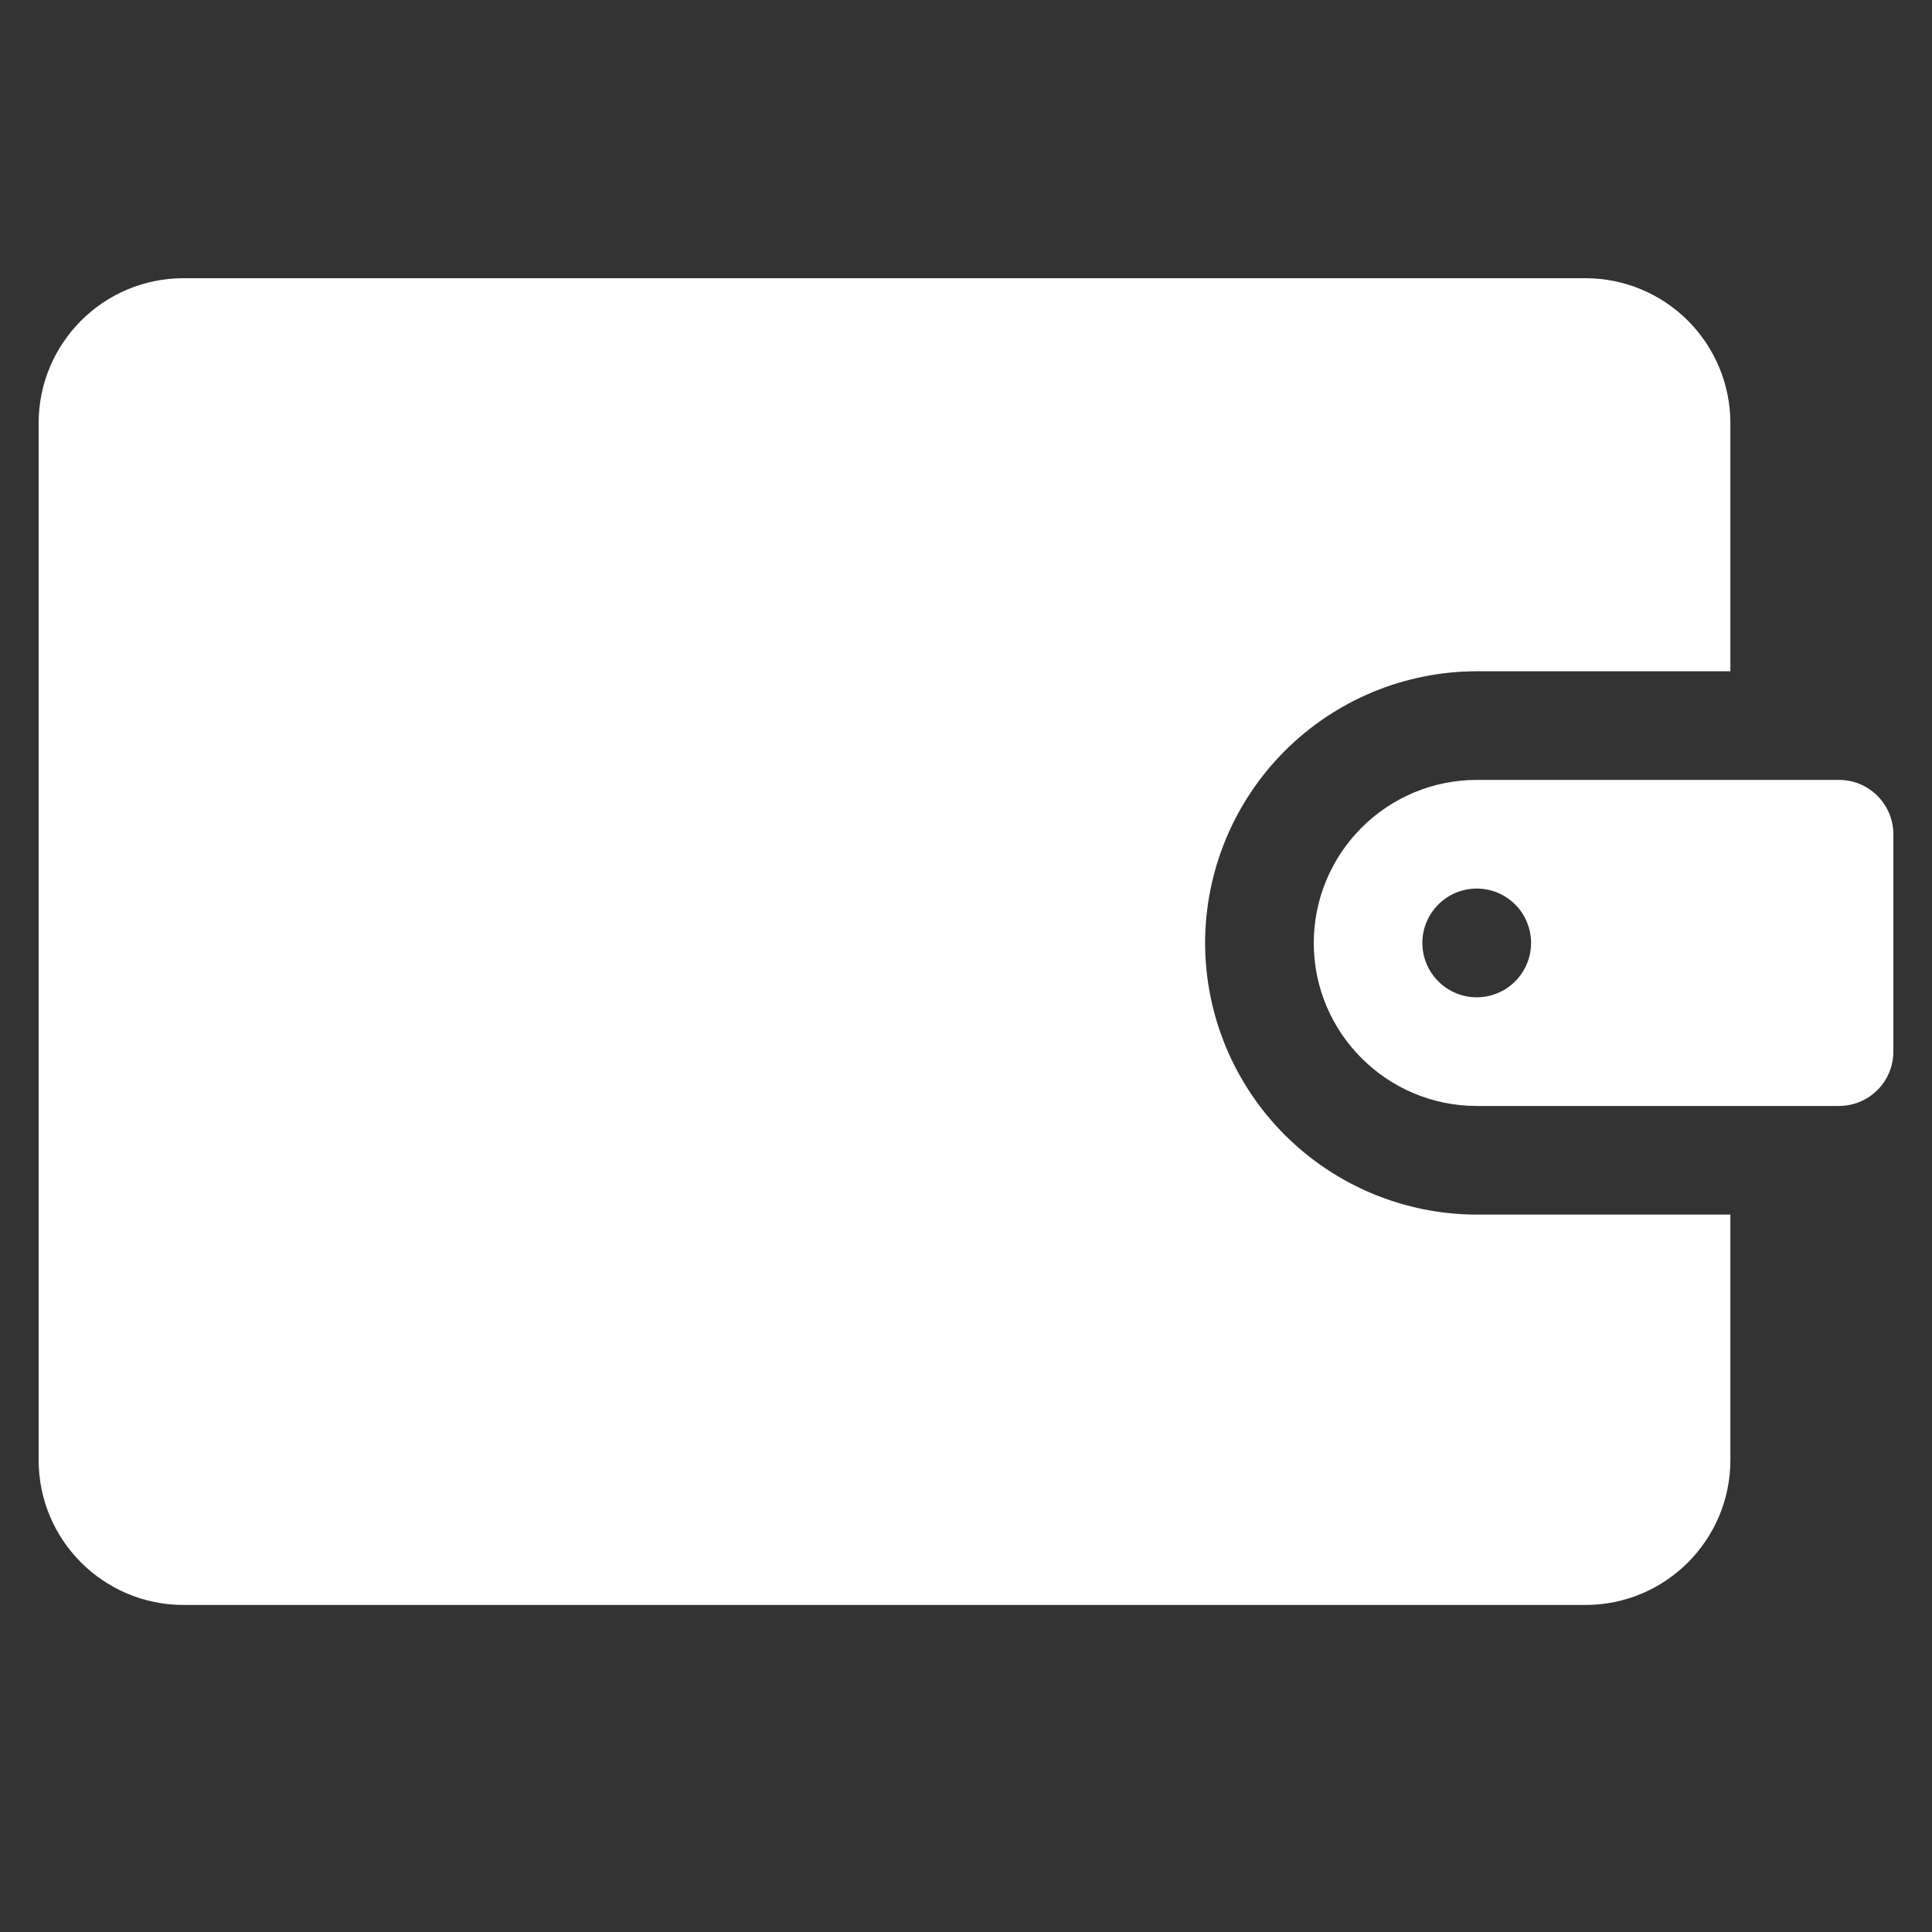 <?xml version="1.0" encoding="UTF-8"?>
<svg xmlns="http://www.w3.org/2000/svg" width="25" height="25" viewBox="0 0 25 25" fill="none">
  <rect x="0" y="0" width="25" height="25" fill="#333333" stroke="none"/>
  <g clip-path="url(#clip0_1_569)">
    <g clip-path="url(#clip1_1_569)">
      <g clip-path="url(#clip2_1_569)">
        <path d="M22.39 15.717H19.11C18.178 15.716 17.285 15.345 16.625 14.686C15.966 14.027 15.595 13.134 15.594 12.202C15.595 11.27 15.966 10.376 16.625 9.717C17.284 9.058 18.177 8.687 19.109 8.686H22.391V5.475C22.391 4.978 22.193 4.501 21.841 4.149C21.49 3.798 21.013 3.6 20.516 3.6H2.375C1.339 3.6 0.5 4.44 0.5 5.475V18.893C0.5 19.929 1.34 20.768 2.375 20.768H20.515C21.551 20.768 22.391 19.928 22.391 18.893V15.717H22.39Z" fill="white"></path>
        <path d="M23.797 10.092H19.109C18.55 10.092 18.013 10.315 17.618 10.711C17.223 11.106 17 11.643 17 12.202C17 13.365 17.946 14.311 19.11 14.311H23.797C23.983 14.311 24.162 14.237 24.294 14.105C24.426 13.973 24.5 13.794 24.5 13.608V10.795C24.5 10.609 24.426 10.43 24.294 10.298C24.162 10.166 23.983 10.092 23.797 10.092ZM19.109 12.905C18.922 12.905 18.744 12.831 18.612 12.699C18.48 12.567 18.405 12.388 18.405 12.201C18.405 12.015 18.48 11.836 18.612 11.704C18.744 11.572 18.922 11.498 19.109 11.498C19.296 11.498 19.474 11.572 19.606 11.704C19.738 11.836 19.812 12.015 19.812 12.201C19.812 12.388 19.738 12.567 19.606 12.699C19.474 12.831 19.296 12.905 19.109 12.905Z" fill="white"></path>
      </g>
    </g>
  </g>
  <defs>
    <clipPath id="clip0_1_569">
      <rect width="24" height="24" fill="white" transform="translate(0.5 0.6)"></rect>
    </clipPath>
    <clipPath id="clip1_1_569">
      <rect width="24" height="24" fill="white" transform="translate(0.5 0.6)"></rect>
    </clipPath>
    <clipPath id="clip2_1_569">
      <rect width="24" height="24" fill="white" transform="translate(0.5 0.6)"></rect>
    </clipPath>
  </defs>
</svg>
